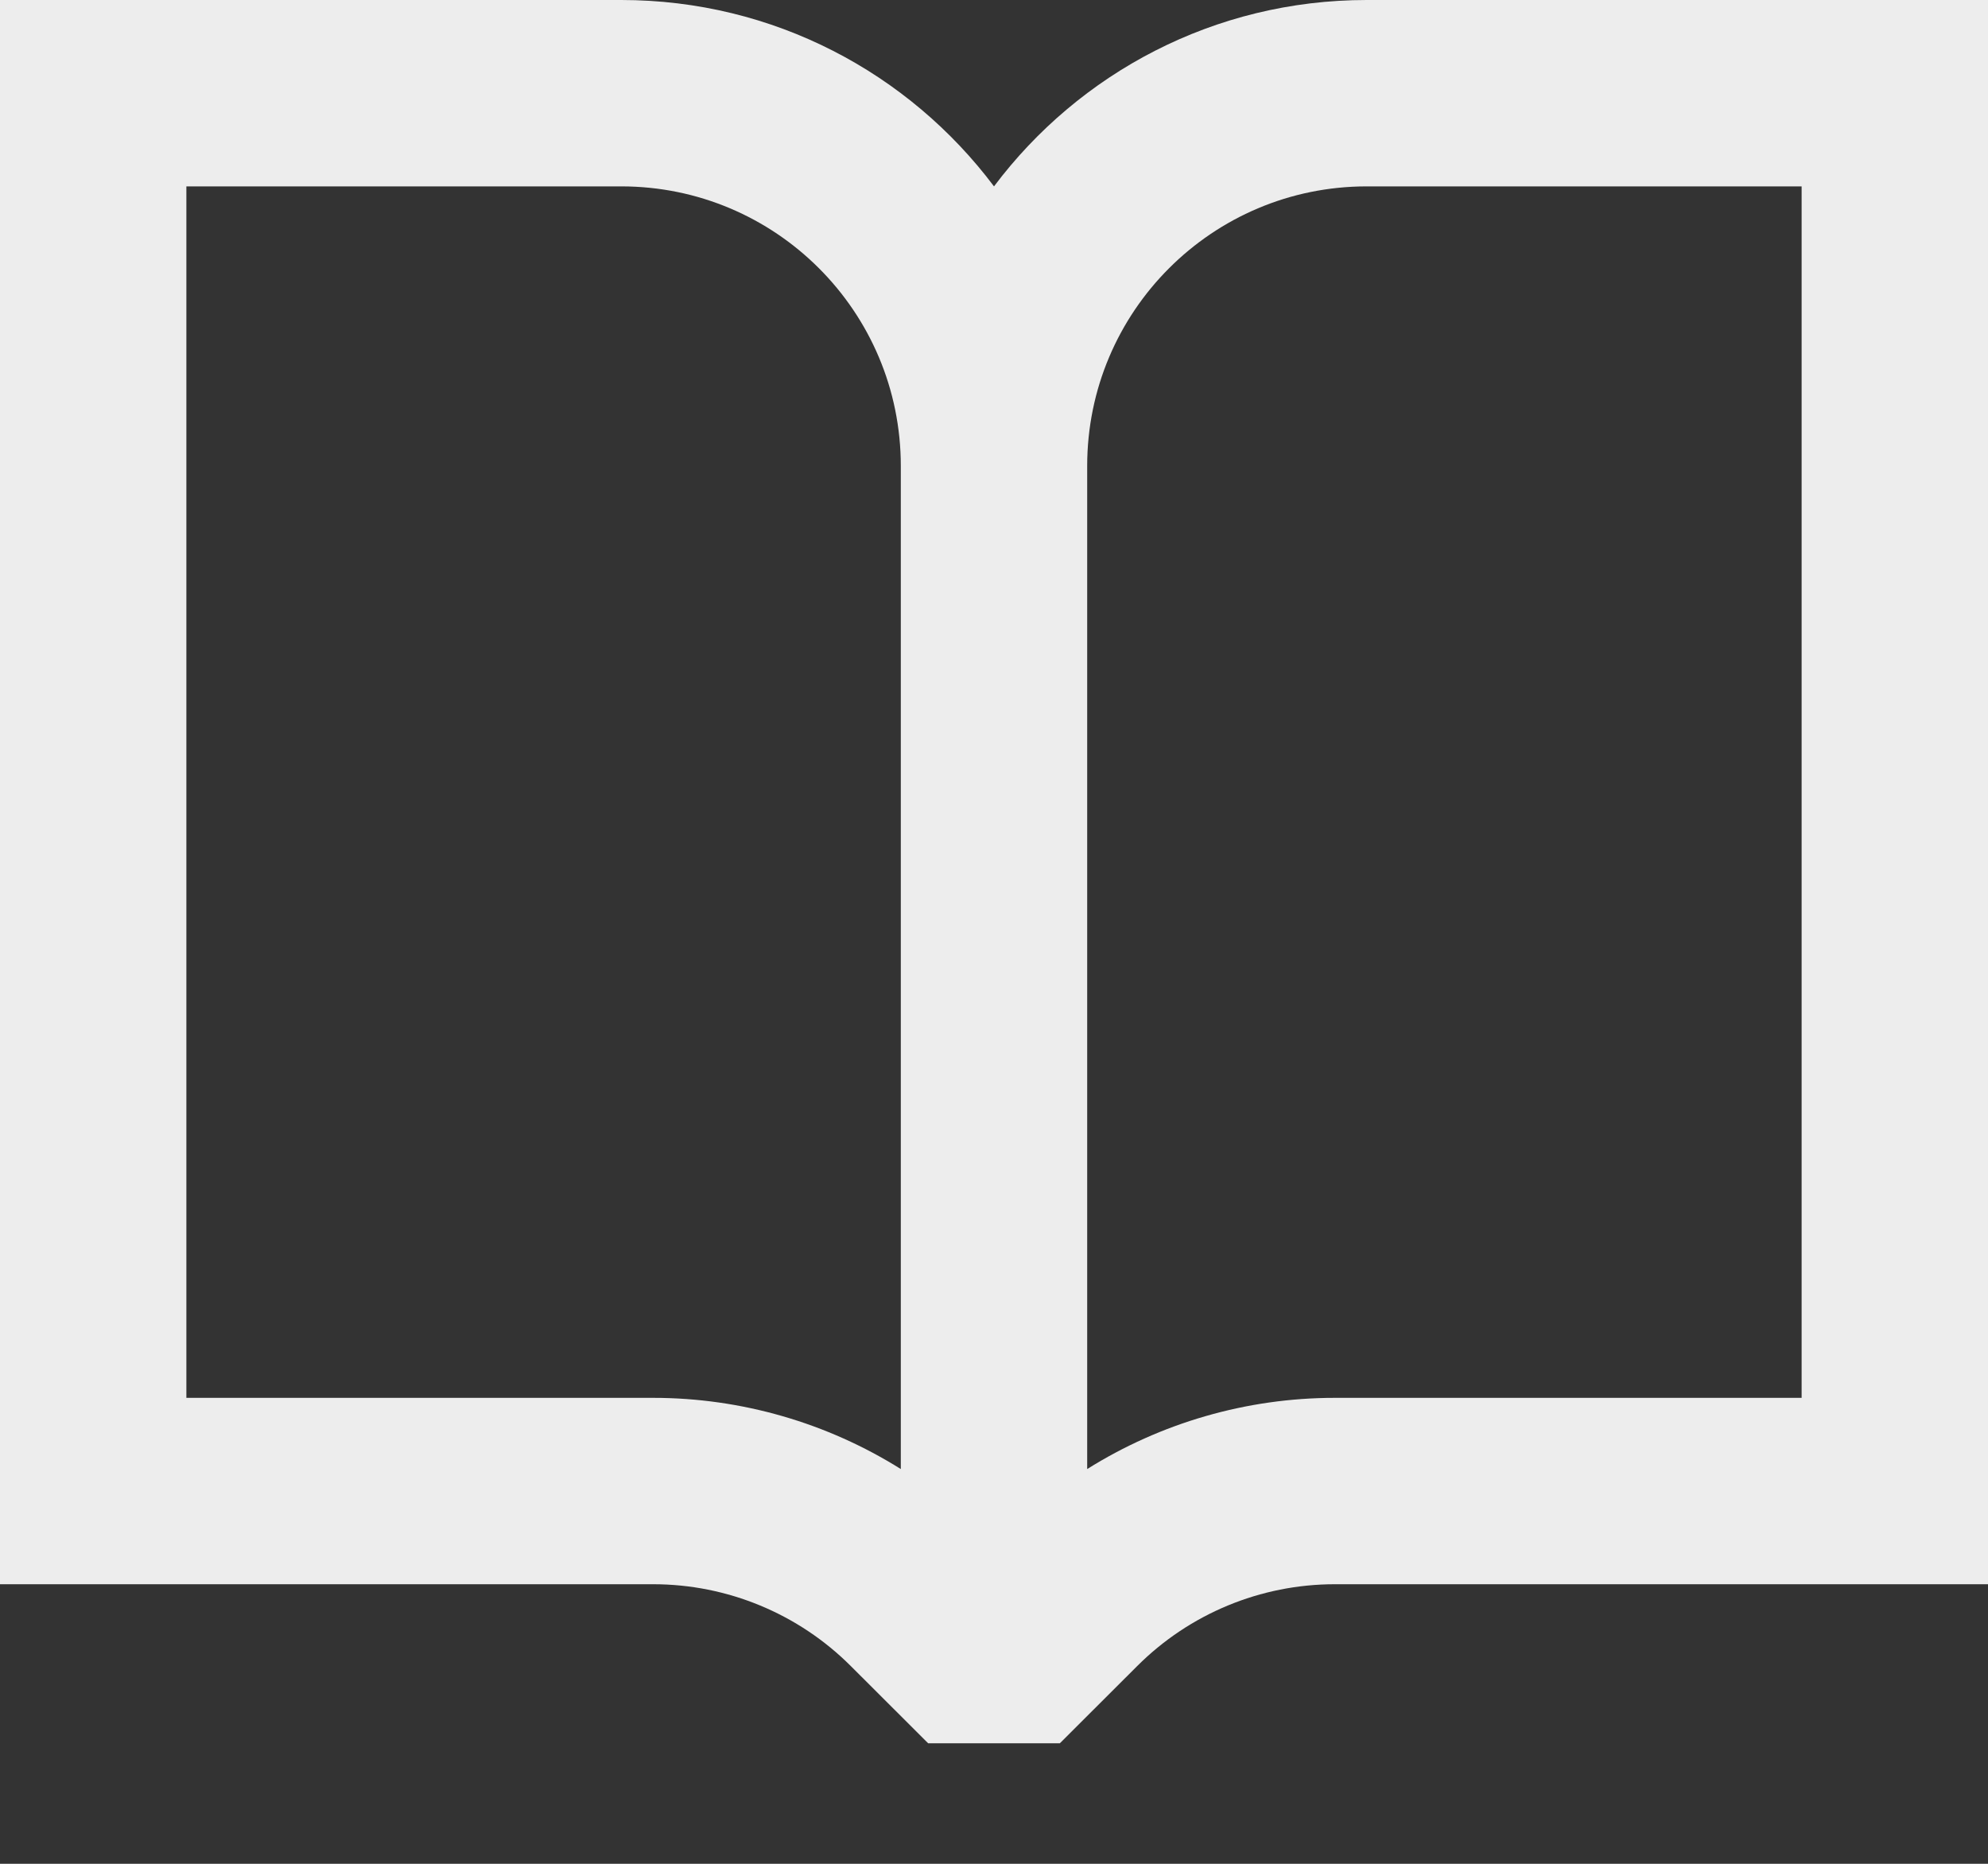<?xml version="1.0" encoding="UTF-8"?> <svg xmlns="http://www.w3.org/2000/svg" width="16" height="15" viewBox="0 0 16 15" fill="none"><rect x="0" y="0" width="16" height="15" fill="#333333" stroke="none"/><path fill-rule="evenodd" clip-rule="evenodd" d="M0 0H0.75H5C6.227 0 7.316 0.589 8 1.5C8.684 0.589 9.773 0 11 0H15.25H16V0.75V12V12.75H15.25H10.743C10.146 12.75 9.574 12.987 9.152 13.409L8.53 14.03H7.47L6.848 13.409C6.426 12.987 5.854 12.75 5.257 12.75H0.75H0V12V0.75V0ZM7.25 3.75C7.25 2.507 6.243 1.5 5 1.5H1.5V11.25H5.257C5.968 11.25 6.658 11.452 7.25 11.823V3.75ZM8.75 11.823V3.75C8.75 2.507 9.757 1.5 11 1.5H14.5V11.25H10.743C10.032 11.25 9.342 11.452 8.75 11.823Z" fill="#EDEDED"></path></svg> 